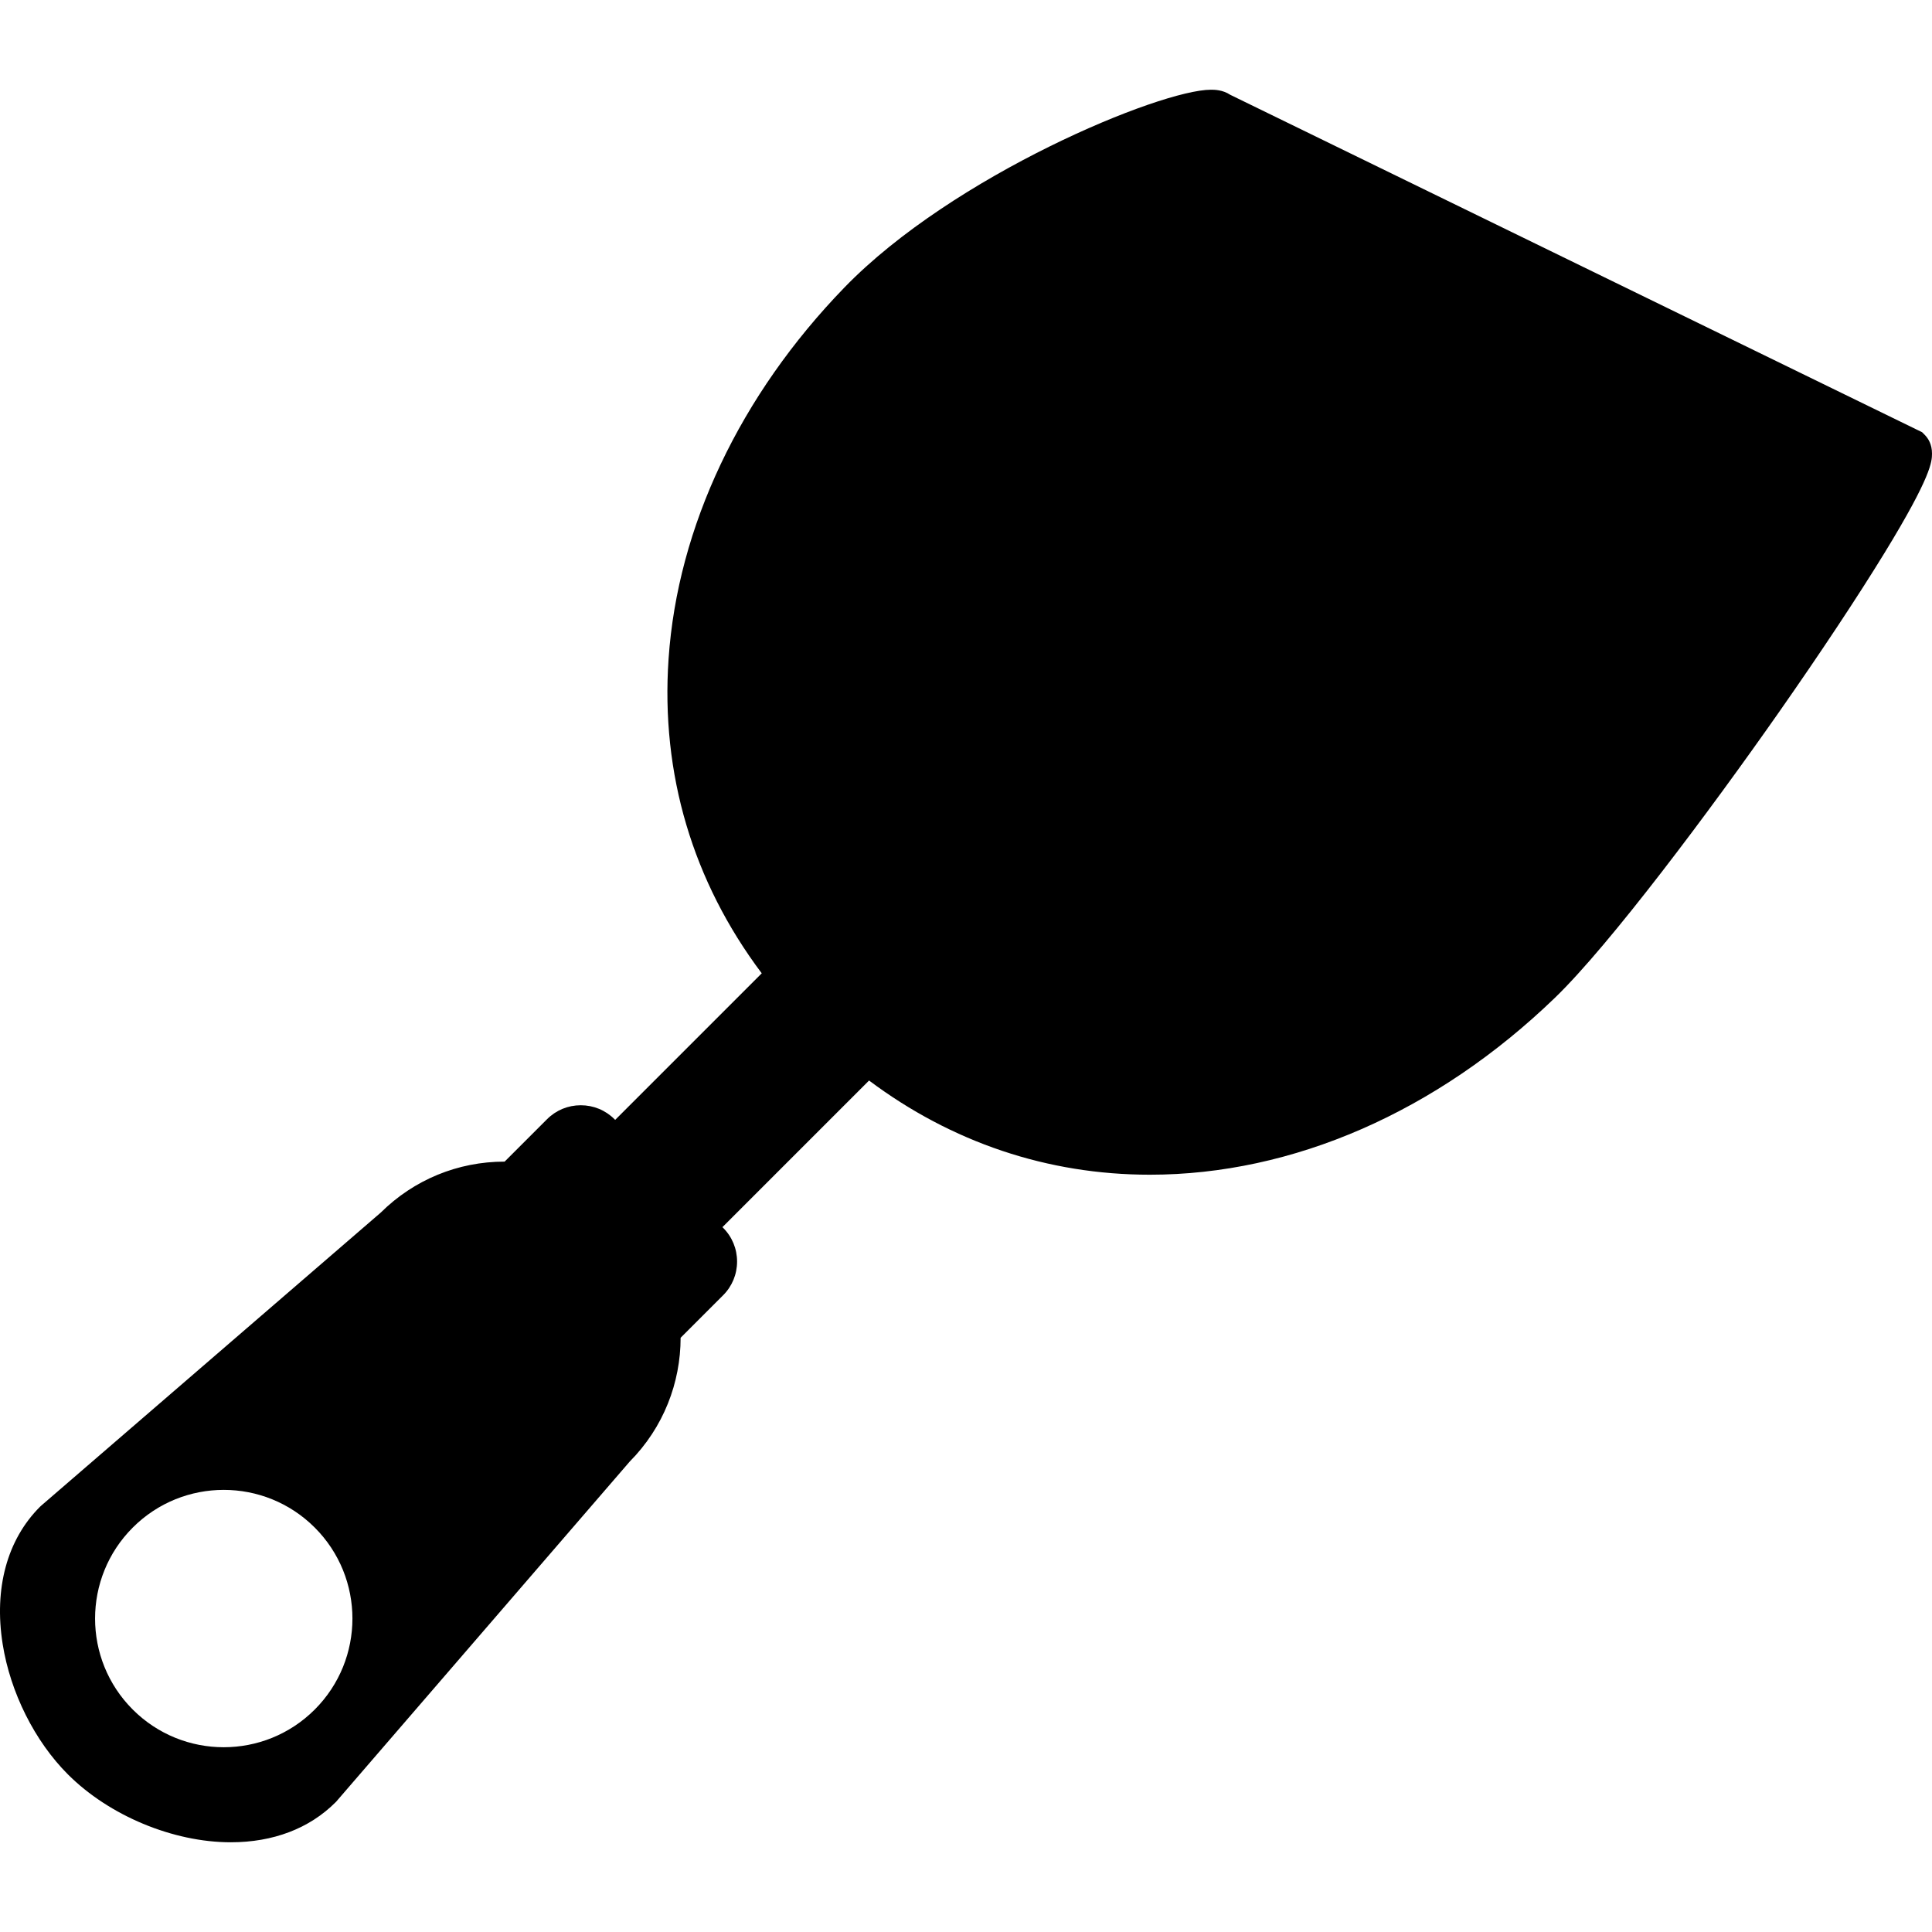 <?xml version="1.0" encoding="iso-8859-1"?>
<!-- Generator: Adobe Illustrator 17.1.0, SVG Export Plug-In . SVG Version: 6.00 Build 0)  -->
<!DOCTYPE svg PUBLIC "-//W3C//DTD SVG 1.1//EN" "http://www.w3.org/Graphics/SVG/1.1/DTD/svg11.dtd">
<svg version="1.1" id="Capa_1" xmlns="http://www.w3.org/2000/svg" xmlns:xlink="http://www.w3.org/1999/xlink" x="0px" y="0px"
	 viewBox="0 0 445.893 445.893" style="enable-background:new 0 0 445.893 445.893;" xml:space="preserve">
<path d="M444.198,100.345l-0.591-0.592L283.929,21.876c-1.753-1.17-3.728-1.169-4.451-1.169c-11.699,0-59.494,19.754-84.589,45.641
	c-24.086,24.848-38.5,55.272-40.585,85.671c-1.825,26.601,5.575,51.399,21.5,72.615l-33.827,33.827l-0.162-0.162
	c-2.073-2.072-4.836-3.214-7.778-3.214c-2.942,0-5.705,1.142-7.777,3.215l-9.794,9.793c-10.789,0.001-20.934,4.179-28.593,11.767
	L9.496,347.507l-0.269,0.25c-7.585,7.585-10.646,18.829-8.616,31.662c1.768,11.185,7.399,22.437,15.064,30.101
	c9.516,9.517,24.27,15.666,37.585,15.666c9.785,0,18.146-3.188,24.176-9.22l0.13-0.129l67.768-78.516
	c7.826-7.898,11.74-18.233,11.747-28.571l9.814-9.816c2.073-2.073,3.216-4.835,3.216-7.778c0-2.943-1.143-5.706-3.216-7.777
	l-0.162-0.162l33.838-33.838c19.074,14.271,41.185,21.736,64.812,21.737c32.993,0,66.186-14.493,93.455-40.804
	c12.697-12.251,35.854-43.252,51.826-66.076c9.529-13.616,18.147-26.622,24.268-36.619c10.915-17.83,10.945-21.134,10.961-22.908
	C445.912,102.522,444.982,101.129,444.198,100.345z M72.64,394.552c-11.598,11.598-30.402,11.6-42,0.002
	c-11.598-11.598-11.597-30.403,0.001-42.001c11.598-11.598,30.402-11.598,42,0C84.239,364.151,84.239,382.954,72.64,394.552z"/>
<g>
</g>
<g>
</g>
<g>
</g>
<g>
</g>
<g>
</g>
<g>
</g>
<g>
</g>
<g>
</g>
<g>
</g>
<g>
</g>
<g>
</g>
<g>
</g>
<g>
</g>
<g>
</g>
<g>
</g>
</svg>
